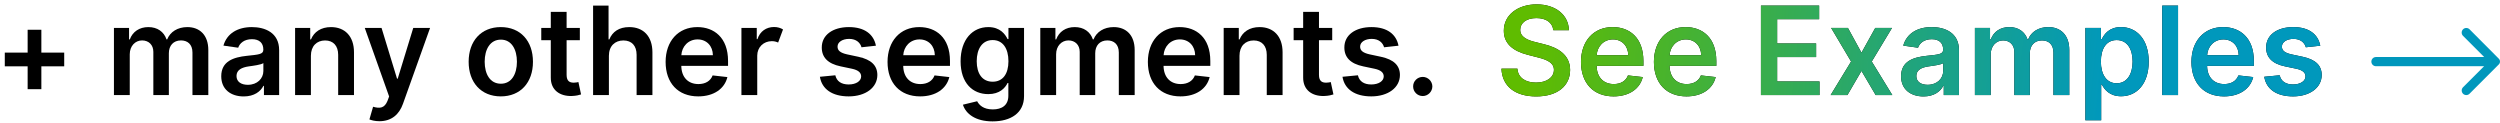 <?xml version="1.0" encoding="UTF-8"?>
<svg width="447px" height="22px" viewBox="0 0 447 22" version="1.1" xmlns="http://www.w3.org/2000/svg" xmlns:xlink="http://www.w3.org/1999/xlink">
    <title>Group 76</title>
    <defs>
        <linearGradient x1="3.403%" y1="49.505%" x2="74.129%" y2="50.542%" id="linearGradient-1">
            <stop stop-color="#5FBC00" offset="0%"></stop>
            <stop stop-color="#0098BC" offset="100%"></stop>
        </linearGradient>
        <path d="M9.273,4.617 L12.062,4.617 C12.008,1.914 9.703,0 6.297,0 C2.937,0 0.414,1.891 0.422,4.719 C0.422,7.016 2.055,8.336 4.687,9.016 L6.508,9.484 C8.234,9.922 9.375,10.461 9.383,11.703 C9.375,13.07 8.078,13.984 6.187,13.984 C4.375,13.984 2.969,13.172 2.852,11.492 L0,11.492 C0.117,14.672 2.484,16.461 6.211,16.461 C10.047,16.461 12.273,14.547 12.281,11.727 C12.273,8.953 9.984,7.687 7.578,7.117 L6.078,6.742 C4.766,6.43 3.344,5.875 3.359,4.539 C3.367,3.336 4.445,2.453 6.258,2.453 C7.984,2.453 9.125,3.258 9.273,4.617 Z M20.047,16.453 C22.844,16.453 24.766,15.086 25.266,13 L22.625,12.703 C22.242,13.719 21.305,14.25 20.086,14.25 C18.258,14.25 17.047,13.047 17.023,10.992 L25.383,10.992 L25.383,10.125 C25.383,5.914 22.852,4.062 19.898,4.062 C16.461,4.062 14.219,6.586 14.219,10.289 C14.219,14.055 16.43,16.453 20.047,16.453 Z M17.031,9.086 C17.117,7.555 18.25,6.266 19.937,6.266 C21.562,6.266 22.656,7.453 22.672,9.086 L17.031,9.086 Z M33.086,16.453 C35.883,16.453 37.805,15.086 38.305,13 L35.664,12.703 C35.281,13.719 34.344,14.25 33.125,14.25 C31.297,14.25 30.086,13.047 30.062,10.992 L38.422,10.992 L38.422,10.125 C38.422,5.914 35.891,4.062 32.937,4.062 C29.5,4.062 27.258,6.586 27.258,10.289 C27.258,14.055 29.469,16.453 33.086,16.453 Z M30.07,9.086 C30.156,7.555 31.289,6.266 32.977,6.266 C34.602,6.266 35.695,7.453 35.711,9.086 L30.07,9.086 Z M46.398,16.219 L56.867,16.219 L56.867,13.789 L49.297,13.789 L49.297,9.422 L56.266,9.422 L56.266,6.992 L49.297,6.992 L49.297,2.648 L56.805,2.648 L56.805,0.219 L46.398,0.219 L46.398,16.219 Z M61.953,4.219 L58.953,4.219 L62.516,10.219 L58.859,16.219 L61.859,16.219 L64.375,11.898 L66.914,16.219 L69.891,16.219 L66.211,10.219 L69.828,4.219 L66.836,4.219 L64.375,8.648 L61.953,4.219 Z M75.469,16.461 C77.352,16.461 78.477,15.578 78.992,14.57 L79.086,14.57 L79.086,16.219 L81.805,16.219 L81.805,8.187 C81.805,5.016 79.219,4.062 76.93,4.062 C74.406,4.062 72.469,5.187 71.844,7.375 L74.484,7.75 C74.766,6.93 75.562,6.227 76.945,6.227 C78.258,6.227 78.977,6.898 78.977,8.078 L78.977,8.125 C78.977,8.937 78.125,8.977 76.008,9.203 C73.68,9.453 71.453,10.148 71.453,12.852 C71.453,15.211 73.18,16.461 75.469,16.461 Z M76.203,14.383 C75.023,14.383 74.18,13.844 74.18,12.805 C74.18,11.719 75.125,11.266 76.391,11.086 C77.133,10.984 78.617,10.797 78.984,10.5 L78.984,11.914 C78.984,13.25 77.906,14.383 76.203,14.383 Z M84.656,16.219 L87.484,16.219 L87.484,8.922 C87.484,7.445 88.469,6.445 89.687,6.445 C90.883,6.445 91.703,7.25 91.703,8.484 L91.703,16.219 L94.477,16.219 L94.477,8.734 C94.477,7.383 95.281,6.445 96.648,6.445 C97.789,6.445 98.695,7.117 98.695,8.602 L98.695,16.219 L101.531,16.219 L101.531,8.164 C101.531,5.484 99.984,4.062 97.781,4.062 C96.039,4.062 94.711,4.922 94.18,6.258 L94.055,6.258 C93.594,4.898 92.43,4.062 90.812,4.062 C89.203,4.062 88,4.891 87.5,6.258 L87.359,6.258 L87.359,4.219 L84.656,4.219 L84.656,16.219 Z M104.406,20.719 L107.234,20.719 L107.234,14.328 L107.352,14.328 C107.797,15.203 108.727,16.43 110.789,16.43 C113.617,16.43 115.734,14.187 115.734,10.234 C115.734,6.234 113.555,4.062 110.781,4.062 C108.664,4.062 107.781,5.336 107.352,6.203 L107.187,6.203 L107.187,4.219 L104.406,4.219 L104.406,20.719 Z M107.18,10.219 C107.18,7.891 108.18,6.383 110,6.383 C111.883,6.383 112.852,7.984 112.852,10.219 C112.852,12.469 111.867,14.109 110,14.109 C108.195,14.109 107.18,12.547 107.18,10.219 Z M120.977,0.219 L118.148,0.219 L118.148,16.219 L120.977,16.219 L120.977,0.219 Z M129.195,16.453 C131.992,16.453 133.914,15.086 134.414,13 L131.773,12.703 C131.391,13.719 130.453,14.25 129.234,14.25 C127.406,14.25 126.195,13.047 126.172,10.992 L134.531,10.992 L134.531,10.125 C134.531,5.914 132,4.062 129.047,4.062 C125.609,4.062 123.367,6.586 123.367,10.289 C123.367,14.055 125.578,16.453 129.195,16.453 Z M126.18,9.086 C126.266,7.555 127.398,6.266 129.086,6.266 C130.711,6.266 131.805,7.453 131.82,9.086 L126.18,9.086 Z M146.406,7.391 C146.016,5.359 144.391,4.062 141.578,4.062 C138.687,4.062 136.719,5.484 136.727,7.703 C136.719,9.453 137.797,10.609 140.102,11.086 L142.148,11.516 C143.25,11.758 143.766,12.203 143.766,12.883 C143.766,13.703 142.875,14.32 141.531,14.32 C140.234,14.32 139.391,13.758 139.148,12.68 L136.391,12.945 C136.742,15.148 138.594,16.453 141.539,16.453 C144.539,16.453 146.656,14.898 146.664,12.625 C146.656,10.914 145.555,9.867 143.289,9.375 L141.242,8.937 C140.023,8.664 139.539,8.242 139.547,7.547 C139.539,6.734 140.437,6.172 141.617,6.172 C142.922,6.172 143.609,6.883 143.828,7.672 L146.406,7.391 Z" id="path-2"></path>
    </defs>
    <g id="Main-Landing---Desktop" stroke="none" stroke-width="1" fill="none" fill-rule="evenodd">
        <g id="Landing---ENG" transform="translate(-477, -1863)" fill-rule="nonzero">
            <g id="Group-76" transform="translate(477.856, 1863.781)">
                <g id="+-many-other-segment" transform="translate(0, 0.219)" fill="#000000">
                    <polygon id="Path" points="4.086 14.945 6.539 14.945 6.539 10.859 10.625 10.859 10.625 8.406 6.539 8.406 6.539 4.32 4.086 4.32 4.086 8.406 0 8.406 0 10.859 4.086 10.859"></polygon>
                    <path d="M19.516,16 L22.344,16 L22.344,8.703 C22.344,7.227 23.328,6.227 24.547,6.227 C25.742,6.227 26.562,7.031 26.562,8.266 L26.562,16 L29.336,16 L29.336,8.516 C29.336,7.164 30.141,6.227 31.508,6.227 C32.648,6.227 33.555,6.898 33.555,8.383 L33.555,16 L36.391,16 L36.391,7.945 C36.391,5.266 34.844,3.844 32.641,3.844 C30.898,3.844 29.57,4.703 29.039,6.039 L28.914,6.039 C28.453,4.68 27.289,3.844 25.672,3.844 C24.062,3.844 22.859,4.672 22.359,6.039 L22.219,6.039 L22.219,4 L19.516,4 L19.516,16 Z" id="Path"></path>
                    <path d="M42.719,16.242 C44.602,16.242 45.727,15.359 46.242,14.352 L46.336,14.352 L46.336,16 L49.055,16 L49.055,7.969 C49.055,4.797 46.469,3.844 44.18,3.844 C41.656,3.844 39.719,4.969 39.094,7.156 L41.734,7.531 C42.016,6.711 42.812,6.008 44.195,6.008 C45.508,6.008 46.227,6.68 46.227,7.859 L46.227,7.906 C46.227,8.719 45.375,8.758 43.258,8.984 C40.93,9.234 38.703,9.93 38.703,12.633 C38.703,14.992 40.43,16.242 42.719,16.242 Z M43.453,14.164 C42.273,14.164 41.43,13.625 41.43,12.586 C41.43,11.5 42.375,11.047 43.641,10.867 C44.383,10.766 45.867,10.578 46.234,10.281 L46.234,11.695 C46.234,13.031 45.156,14.164 43.453,14.164 Z" id="Shape"></path>
                    <path d="M54.734,8.969 C54.734,7.234 55.781,6.234 57.273,6.234 C58.734,6.234 59.609,7.195 59.609,8.797 L59.609,16 L62.438,16 L62.438,8.359 C62.445,5.484 60.805,3.844 58.328,3.844 C56.531,3.844 55.297,4.703 54.75,6.039 L54.609,6.039 L54.609,4 L51.906,4 L51.906,16 L54.734,16 L54.734,8.969 Z" id="Path"></path>
                    <path d="M66.977,20.672 C69.164,20.672 70.523,19.453 71.195,17.562 L76.039,4 L73.031,4 L70.258,13.062 L70.133,13.062 L67.367,4 L64.367,4 L68.719,16.25 L68.437,17.016 C67.906,18.336 67.086,18.445 65.852,18.086 L65.195,20.352 C65.516,20.484 66.148,20.672 66.977,20.672 Z" id="Path"></path>
                    <path d="M88.687,16.234 C92.203,16.234 94.437,13.758 94.437,10.047 C94.437,6.328 92.203,3.844 88.687,3.844 C85.172,3.844 82.938,6.328 82.938,10.047 C82.938,13.758 85.172,16.234 88.687,16.234 Z M88.703,13.969 C86.758,13.969 85.805,12.234 85.805,10.039 C85.805,7.844 86.758,6.086 88.703,6.086 C90.617,6.086 91.57,7.844 91.57,10.039 C91.57,12.234 90.617,13.969 88.703,13.969 Z" id="Shape"></path>
                    <path d="M102.82,4 L100.453,4 L100.453,1.125 L97.625,1.125 L97.625,4 L95.922,4 L95.922,6.187 L97.625,6.187 L97.625,12.859 C97.609,15.117 99.25,16.227 101.375,16.164 C102.18,16.141 102.734,15.984 103.039,15.883 L102.562,13.672 C102.406,13.711 102.086,13.781 101.734,13.781 C101.023,13.781 100.453,13.531 100.453,12.391 L100.453,6.187 L102.82,6.187 L102.82,4 Z" id="Path"></path>
                    <path d="M108.016,8.969 C108.016,7.234 109.094,6.234 110.609,6.234 C112.094,6.234 112.969,7.18 112.969,8.797 L112.969,16 L115.797,16 L115.797,8.359 C115.797,5.461 114.156,3.844 111.664,3.844 C109.82,3.844 108.648,4.68 108.094,6.039 L107.953,6.039 L107.953,0 L105.188,0 L105.188,16 L108.016,16 L108.016,8.969 Z" id="Path"></path>
                    <path d="M123.984,16.234 C126.781,16.234 128.703,14.867 129.203,12.781 L126.562,12.484 C126.18,13.5 125.242,14.031 124.023,14.031 C122.195,14.031 120.984,12.828 120.961,10.773 L129.32,10.773 L129.32,9.906 C129.32,5.695 126.789,3.844 123.836,3.844 C120.398,3.844 118.156,6.367 118.156,10.07 C118.156,13.836 120.367,16.234 123.984,16.234 Z M120.969,8.867 C121.055,7.336 122.187,6.047 123.875,6.047 C125.5,6.047 126.594,7.234 126.609,8.867 L120.969,8.867 Z" id="Shape"></path>
                    <path d="M131.711,16 L134.539,16 L134.539,8.945 C134.539,7.43 135.68,6.359 137.156,6.359 C137.617,6.359 137.969,6.469 138.273,6.609 L139.148,4.266 C138.727,4 138.187,3.828 137.539,3.828 C136.156,3.828 135.016,4.609 134.578,6 L134.453,6 L134.453,4 L131.711,4 L131.711,16 Z" id="Path"></path>
                    <path d="M155.758,7.172 C155.367,5.141 153.742,3.844 150.93,3.844 C148.039,3.844 146.07,5.266 146.078,7.484 C146.07,9.234 147.148,10.391 149.453,10.867 L151.5,11.297 C152.602,11.539 153.117,11.984 153.117,12.664 C153.117,13.484 152.227,14.102 150.883,14.102 C149.586,14.102 148.742,13.539 148.5,12.461 L145.742,12.727 C146.094,14.93 147.945,16.234 150.891,16.234 C153.891,16.234 156.008,14.68 156.016,12.406 C156.008,10.695 154.906,9.648 152.641,9.156 L150.594,8.719 C149.375,8.445 148.891,8.023 148.898,7.328 C148.891,6.516 149.789,5.953 150.969,5.953 C152.273,5.953 152.961,6.664 153.18,7.453 L155.758,7.172 Z" id="Path"></path>
                    <path d="M163.664,16.234 C166.461,16.234 168.383,14.867 168.883,12.781 L166.242,12.484 C165.859,13.5 164.922,14.031 163.703,14.031 C161.875,14.031 160.664,12.828 160.641,10.773 L169,10.773 L169,9.906 C169,5.695 166.469,3.844 163.516,3.844 C160.078,3.844 157.836,6.367 157.836,10.07 C157.836,13.836 160.047,16.234 163.664,16.234 Z M160.648,8.867 C160.734,7.336 161.867,6.047 163.555,6.047 C165.18,6.047 166.273,7.234 166.289,8.867 L160.648,8.867 Z" id="Shape"></path>
                    <path d="M176.609,20.703 C179.852,20.703 182.242,19.219 182.242,16.195 L182.242,4 L179.453,4 L179.453,5.984 L179.297,5.984 C178.867,5.117 177.969,3.844 175.852,3.844 C173.078,3.844 170.898,6.016 170.898,9.961 C170.898,13.875 173.078,15.828 175.844,15.828 C177.898,15.828 178.859,14.727 179.297,13.844 L179.437,13.844 L179.437,16.117 C179.437,17.836 178.266,18.562 176.656,18.562 C174.953,18.562 174.203,17.758 173.859,17.102 L171.313,17.719 C171.828,19.352 173.555,20.703 176.609,20.703 Z M176.633,13.609 C174.766,13.609 173.781,12.156 173.781,9.945 C173.781,7.766 174.75,6.164 176.633,6.164 C178.453,6.164 179.453,7.672 179.453,9.945 C179.453,12.234 178.437,13.609 176.633,13.609 Z" id="Shape"></path>
                    <path d="M185.148,16 L187.977,16 L187.977,8.703 C187.977,7.227 188.961,6.227 190.18,6.227 C191.375,6.227 192.195,7.031 192.195,8.266 L192.195,16 L194.969,16 L194.969,8.516 C194.969,7.164 195.773,6.227 197.141,6.227 C198.281,6.227 199.187,6.898 199.187,8.383 L199.187,16 L202.023,16 L202.023,7.945 C202.023,5.266 200.477,3.844 198.273,3.844 C196.531,3.844 195.203,4.703 194.672,6.039 L194.547,6.039 C194.086,4.68 192.922,3.844 191.305,3.844 C189.695,3.844 188.492,4.672 187.992,6.039 L187.852,6.039 L187.852,4 L185.148,4 L185.148,16 Z" id="Path"></path>
                    <path d="M210.211,16.234 C213.008,16.234 214.93,14.867 215.43,12.781 L212.789,12.484 C212.406,13.5 211.469,14.031 210.25,14.031 C208.422,14.031 207.211,12.828 207.187,10.773 L215.547,10.773 L215.547,9.906 C215.547,5.695 213.016,3.844 210.062,3.844 C206.625,3.844 204.383,6.367 204.383,10.07 C204.383,13.836 206.594,16.234 210.211,16.234 Z M207.195,8.867 C207.281,7.336 208.414,6.047 210.102,6.047 C211.727,6.047 212.82,7.234 212.836,8.867 L207.195,8.867 Z" id="Shape"></path>
                    <path d="M220.766,8.969 C220.766,7.234 221.812,6.234 223.305,6.234 C224.766,6.234 225.641,7.195 225.641,8.797 L225.641,16 L228.469,16 L228.469,8.359 C228.477,5.484 226.836,3.844 224.359,3.844 C222.562,3.844 221.328,4.703 220.781,6.039 L220.641,6.039 L220.641,4 L217.938,4 L217.938,16 L220.766,16 L220.766,8.969 Z" id="Path"></path>
                    <path d="M237.344,4 L234.977,4 L234.977,1.125 L232.148,1.125 L232.148,4 L230.445,4 L230.445,6.187 L232.148,6.187 L232.148,12.859 C232.133,15.117 233.773,16.227 235.898,16.164 C236.703,16.141 237.258,15.984 237.562,15.883 L237.086,13.672 C236.93,13.711 236.609,13.781 236.258,13.781 C235.547,13.781 234.977,13.531 234.977,12.391 L234.977,6.187 L237.344,6.187 L237.344,4 Z" id="Path"></path>
                    <path d="M249.195,7.172 C248.805,5.141 247.18,3.844 244.367,3.844 C241.477,3.844 239.508,5.266 239.516,7.484 C239.508,9.234 240.586,10.391 242.891,10.867 L244.937,11.297 C246.039,11.539 246.555,11.984 246.555,12.664 C246.555,13.484 245.664,14.102 244.32,14.102 C243.023,14.102 242.18,13.539 241.937,12.461 L239.18,12.727 C239.531,14.93 241.383,16.234 244.328,16.234 C247.328,16.234 249.445,14.68 249.453,12.406 C249.445,10.695 248.344,9.648 246.078,9.156 L244.031,8.719 C242.812,8.445 242.328,8.023 242.336,7.328 C242.328,6.516 243.227,5.953 244.406,5.953 C245.711,5.953 246.398,6.664 246.617,7.453 L249.195,7.172 Z" id="Path"></path>
                    <path d="M253.531,16.172 C254.453,16.172 255.242,15.406 255.25,14.453 C255.242,13.516 254.453,12.75 253.531,12.75 C252.578,12.75 251.805,13.516 251.812,14.453 C251.805,15.406 252.578,16.172 253.531,16.172 Z" id="Path"></path>
                </g>
                <g id="Combined-Shape" transform="translate(267.602, 0)">
                    <use fill="#000000" xlink:href="#path-2"></use>
                    <use fill="url(#linearGradient-1)" xlink:href="#path-2"></use>
                </g>
                <g id="4829869_arrow_next_right_icon" transform="translate(423.144, 4.219)" fill="#0097BC">
                    <path d="M16.391,0.243 C16.235,0.398 16.147,0.608 16.147,0.827 C16.147,1.047 16.235,1.257 16.391,1.412 L20.172,5.196 L0.822,5.196 C0.368,5.196 0,5.564 0,6.019 C0,6.473 0.368,6.841 0.822,6.841 L20.155,6.841 L16.391,10.601 C16.072,10.922 16.072,11.44 16.391,11.761 C16.711,12.08 17.229,12.08 17.55,11.761 L22.777,6.529 C22.92,6.392 23,6.203 23,6.006 C23,5.809 22.92,5.62 22.777,5.484 L17.558,0.243 C17.403,0.088 17.193,0 16.974,0 C16.755,0 16.545,0.088 16.391,0.243 Z" id="Path"></path>
                </g>
            </g>
        </g>
    </g>
</svg>